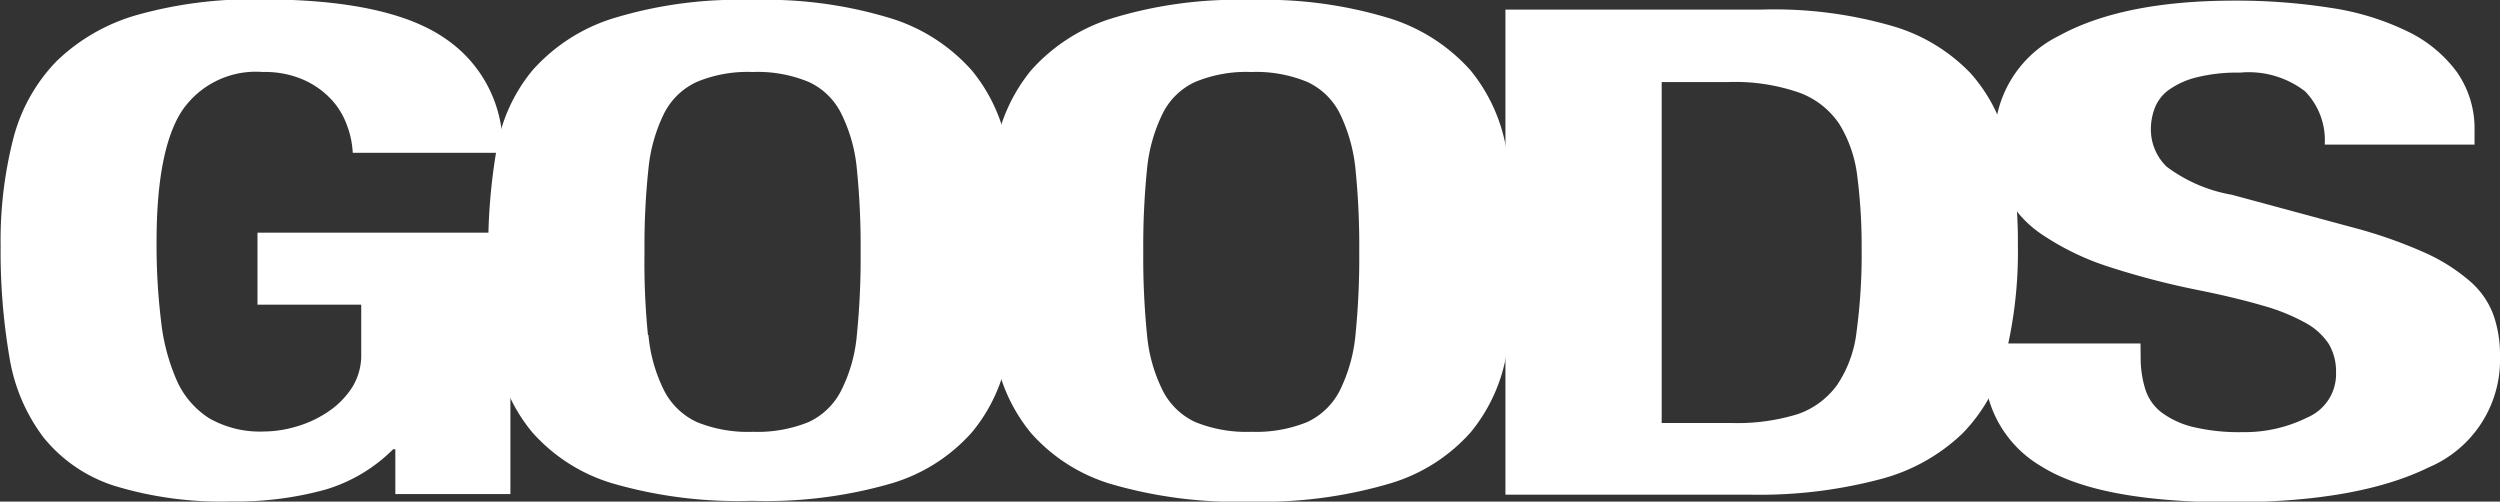 <svg id="レイヤー_1" data-name="レイヤー 1" xmlns="http://www.w3.org/2000/svg" viewBox="0 0 159.04 31.91" fill="white"><rect x="0" y="0" width="159.04" height="31.91" fill="#333333" stroke="none"/><path d="M447.5-143.92a4.79,4.79,0,0,0-1-1.66,5.42,5.42,0,0,0-1.76-1.25,6.13,6.13,0,0,0-2.59-.5,5.68,5.68,0,0,0-5.18,2.51c-1.06,1.66-1.59,4.43-1.59,8.28a39.94,39.94,0,0,0,.28,5,12.88,12.88,0,0,0,1,3.82,5.48,5.48,0,0,0,2.07,2.42,6.51,6.51,0,0,0,3.49.84,7.32,7.32,0,0,0,2-.3,7.09,7.09,0,0,0,2-.91,5.41,5.41,0,0,0,1.56-1.53,3.85,3.85,0,0,0,.62-2.18v-3.15H441.8v-4.58h16.09v16.63h-7.32v-2.85h-.14a10.2,10.2,0,0,1-4.32,2.57,21.33,21.33,0,0,1-6,.75,23.21,23.21,0,0,1-7.43-1,9.51,9.51,0,0,1-4.49-3.07,11.47,11.47,0,0,1-2.17-5.11,39.77,39.77,0,0,1-.56-7.06,26.17,26.17,0,0,1,.8-6.82A11,11,0,0,1,429-148a12.13,12.13,0,0,1,5.11-2.95,27.09,27.09,0,0,1,7.94-1q8.16,0,11.75,2.53a8.3,8.3,0,0,1,3.59,7.23h-9.53A5.69,5.69,0,0,0,447.5-143.92Z" transform="translate(-425.42 151.91)"/><path d="M457-142.34a10.6,10.6,0,0,1,2.28-5.08,11.38,11.38,0,0,1,5.07-3.3,27.18,27.18,0,0,1,8.91-1.19,27.18,27.18,0,0,1,8.91,1.19,11.36,11.36,0,0,1,5.08,3.3,10.6,10.6,0,0,1,2.28,5.08,37,37,0,0,1,.52,6.45,37,37,0,0,1-.52,6.48,10.5,10.5,0,0,1-2.28,5,11,11,0,0,1-5.08,3.24,28.57,28.57,0,0,1-8.91,1.12,28.57,28.57,0,0,1-8.91-1.12,11,11,0,0,1-5.07-3.24,10.5,10.5,0,0,1-2.28-5,37,37,0,0,1-.52-6.48A37,37,0,0,1,457-142.34Zm9.67,11.74a9.91,9.91,0,0,0,1,3.54,4.45,4.45,0,0,0,2.08,2,8.6,8.6,0,0,0,3.55.62,8.65,8.65,0,0,0,3.56-.62,4.39,4.39,0,0,0,2.07-2,9.7,9.7,0,0,0,1-3.54,49.4,49.4,0,0,0,.24-5.29,49,49,0,0,0-.24-5.27,10,10,0,0,0-1-3.54,4.32,4.32,0,0,0-2.07-2,8.47,8.47,0,0,0-3.56-.63,8.42,8.42,0,0,0-3.55.63,4.38,4.38,0,0,0-2.08,2,10.21,10.21,0,0,0-1,3.54,46.27,46.27,0,0,0-.25,5.27A46.65,46.65,0,0,0,466.64-130.6Z" transform="translate(-425.42 151.91)"/><path d="M488.72-142.34a10.8,10.8,0,0,1,2.28-5.08,11.41,11.41,0,0,1,5.08-3.3,27.18,27.18,0,0,1,8.91-1.19,27.18,27.18,0,0,1,8.91,1.19,11.47,11.47,0,0,1,5.08,3.3,10.8,10.8,0,0,1,2.28,5.08,38,38,0,0,1,.52,6.45,38,38,0,0,1-.52,6.48,10.69,10.69,0,0,1-2.28,5,11.06,11.06,0,0,1-5.08,3.24A28.57,28.57,0,0,1,505-120a28.57,28.57,0,0,1-8.91-1.12,11,11,0,0,1-5.08-3.24,10.69,10.69,0,0,1-2.28-5,38,38,0,0,1-.52-6.48A38,38,0,0,1,488.72-142.34Zm9.67,11.74a9.9,9.9,0,0,0,1,3.54,4.39,4.39,0,0,0,2.07,2,8.65,8.65,0,0,0,3.56.62,8.68,8.68,0,0,0,3.56-.62,4.43,4.43,0,0,0,2.07-2,10.11,10.11,0,0,0,1-3.54,49.4,49.4,0,0,0,.24-5.29,49,49,0,0,0-.24-5.27,10.43,10.43,0,0,0-1-3.54,4.36,4.36,0,0,0-2.07-2,8.51,8.51,0,0,0-3.56-.63,8.47,8.47,0,0,0-3.56.63,4.32,4.32,0,0,0-2.07,2,10.21,10.21,0,0,0-1,3.54,49,49,0,0,0-.24,5.27A49.4,49.4,0,0,0,498.39-130.6Z" transform="translate(-425.42 151.91)"/><path d="M537.49-151.3a27,27,0,0,1,8.36,1.06,11.2,11.2,0,0,1,4.94,3,10.36,10.36,0,0,1,2.38,4.73,28.45,28.45,0,0,1,.62,6.17,27.76,27.76,0,0,1-.79,7.06,10.71,10.71,0,0,1-2.73,4.94,11.89,11.89,0,0,1-5.18,2.9,30,30,0,0,1-8.22,1H521.19V-151.3ZM535.56-125a13.06,13.06,0,0,0,4.21-.56,5.17,5.17,0,0,0,2.52-1.86,7.6,7.6,0,0,0,1.24-3.41,36.56,36.56,0,0,0,.32-5.27,34.71,34.71,0,0,0-.28-4.62,8.14,8.14,0,0,0-1.14-3.3,5.22,5.22,0,0,0-2.56-2,12.45,12.45,0,0,0-4.52-.67h-4.22V-125Z" transform="translate(-425.42 151.91)"/><path d="M561.6-129.2a6.74,6.74,0,0,0,.28,2,3,3,0,0,0,1,1.49,5.53,5.53,0,0,0,2,.95,12.56,12.56,0,0,0,3.21.34,8.94,8.94,0,0,0,4.11-.93,3,3,0,0,0,1.83-2.87,3.45,3.45,0,0,0-.45-1.79,4.15,4.15,0,0,0-1.49-1.36,12.51,12.51,0,0,0-2.73-1.1c-1.12-.33-2.52-.67-4.17-1a50.28,50.28,0,0,1-5.74-1.51,16.71,16.71,0,0,1-4-1.93,7,7,0,0,1-2.38-2.54,7.07,7.07,0,0,1-.76-3.35,7.32,7.32,0,0,1,4.07-6.82q4.08-2.25,11.19-2.25a38.59,38.59,0,0,1,6.12.46,16.74,16.74,0,0,1,4.83,1.47,8.44,8.44,0,0,1,3.18,2.59,6.26,6.26,0,0,1,1.14,3.77v.87h-9.53a4.46,4.46,0,0,0-1.25-3.39,5.88,5.88,0,0,0-4.14-1.19,10.66,10.66,0,0,0-2.76.3,5.2,5.2,0,0,0-1.77.8,2.56,2.56,0,0,0-.89,1.15,3.78,3.78,0,0,0-.25,1.33,3.3,3.3,0,0,0,1,2.4,9.64,9.64,0,0,0,4.15,1.79l7.66,2.07a30,30,0,0,1,4.63,1.62,11.65,11.65,0,0,1,2.87,1.82,5.22,5.22,0,0,1,1.48,2.13,7.61,7.61,0,0,1,.42,2.59,7.43,7.43,0,0,1-4.53,7.11q-4.52,2.22-12.6,2.22-8.43,0-12.06-2.29a7.31,7.31,0,0,1-3.62-6.56v-1.25h9.94Z" transform="translate(-425.42 151.91)"/></svg>